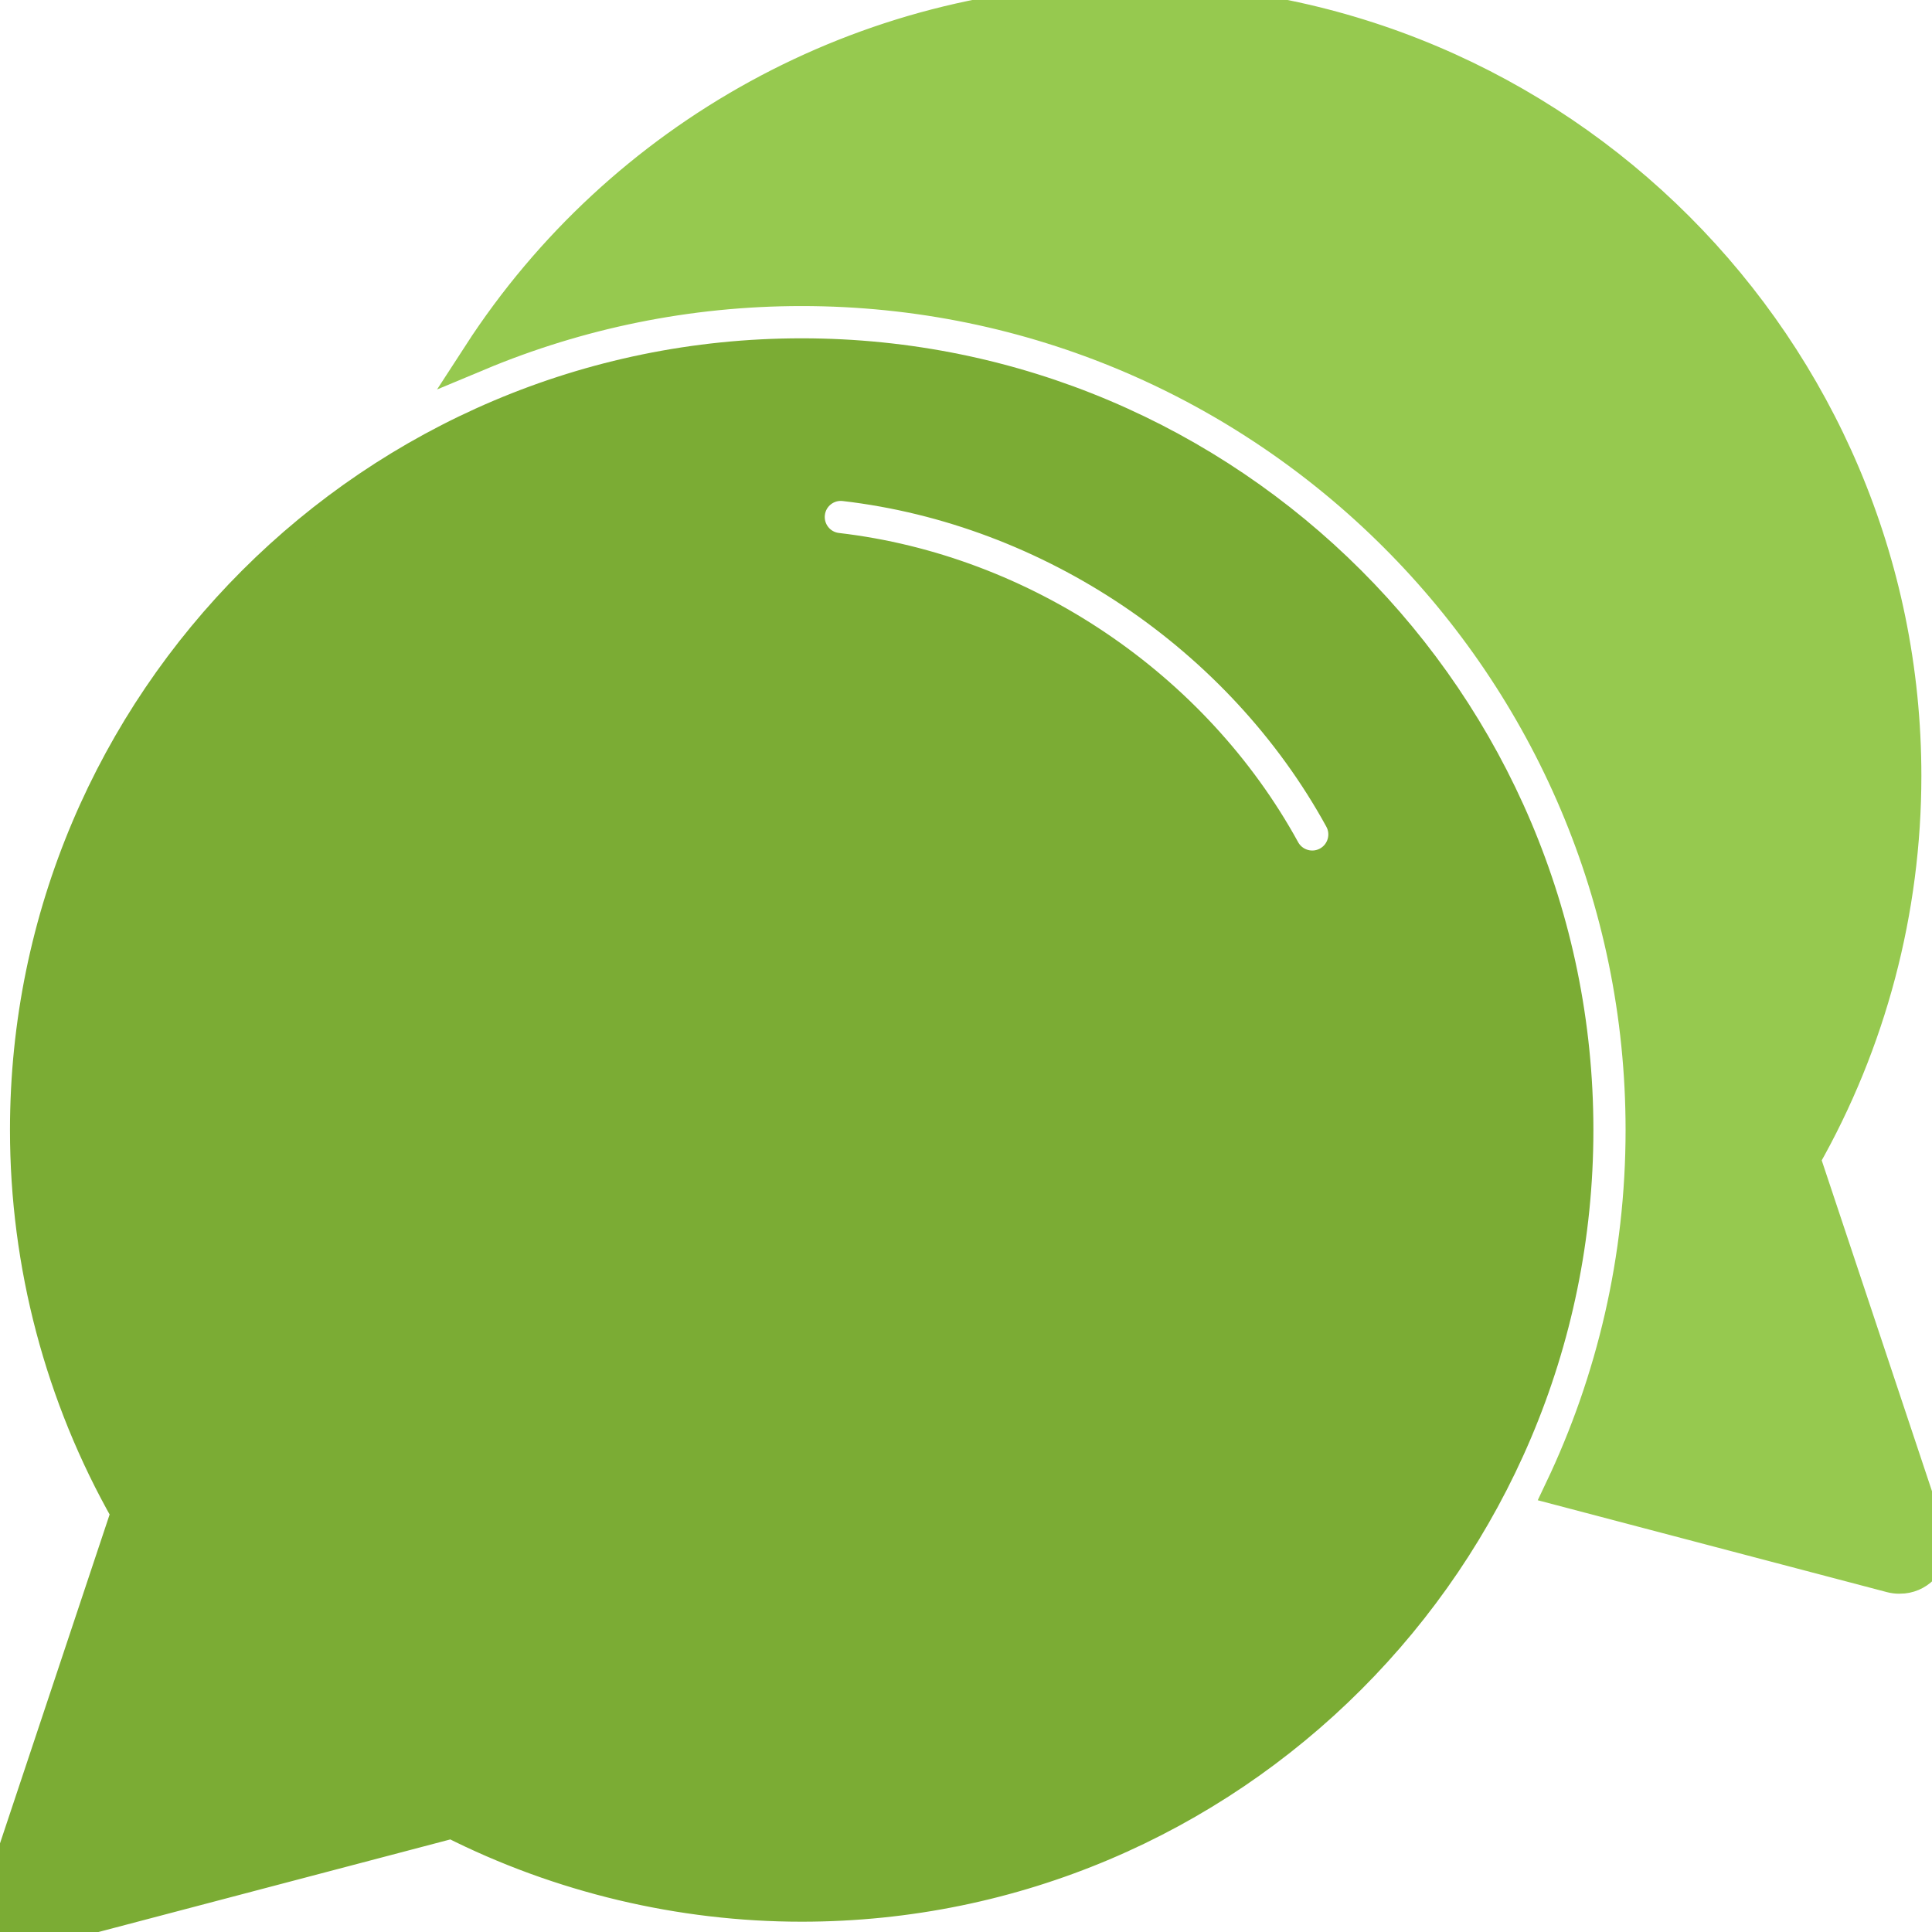 <svg width="100%" preserveAspectRatio="xMidYMid meet" height="100%" viewBox="0 0 200 200" fill="none" xmlns="http://www.w3.org/2000/svg">
  <path d="M199.563 158.33L186.771 119.949C193.622 107.902 197.234 94.237 197.234 80.318C197.234 36.045 161.216 0.027 116.943 0.027C89.478 0.027 64.213 14.099 49.568 36.705C59.861 32.403 71.151 30.017 82.987 30.017C130.939 30.024 169.946 69.031 169.946 116.976C169.946 130.292 166.93 142.911 161.555 154.205L195.755 163.205C196.038 163.278 196.321 163.315 196.604 163.315C196.624 163.315 196.651 163.312 196.671 163.315C198.514 163.315 200.003 161.822 200.003 159.983C200 159.38 199.843 158.816 199.563 158.33Z" fill="#96C94F" stroke="#96C94F" stroke-width="3.332"/>
  <path d="M82.99 36.688C38.718 36.688 2.699 72.707 2.699 116.976C2.699 130.892 6.311 144.558 13.162 156.607L0.17 195.581C-0.217 196.744 0.063 198.021 0.9 198.914C1.54 199.597 2.423 199.97 3.332 199.97C3.616 199.97 3.899 199.933 4.182 199.86L46.795 188.647C57.958 194.292 70.444 197.268 82.99 197.268C127.263 197.268 163.282 161.249 163.282 116.976C163.282 72.704 127.263 36.688 82.99 36.688ZM137.443 89.302C136.937 89.578 136.387 89.712 135.847 89.712C134.667 89.712 133.528 89.085 132.921 87.982C123.608 70.998 105.88 59.061 86.659 56.829C84.83 56.619 83.524 54.963 83.734 53.136C83.943 51.31 85.593 49.998 87.426 50.211C108.756 52.687 128.426 65.933 138.763 84.776C139.649 86.393 139.056 88.419 137.443 89.302Z" fill="#7BAC34" stroke="#7BAC34" stroke-width="3.332"/>
</svg>